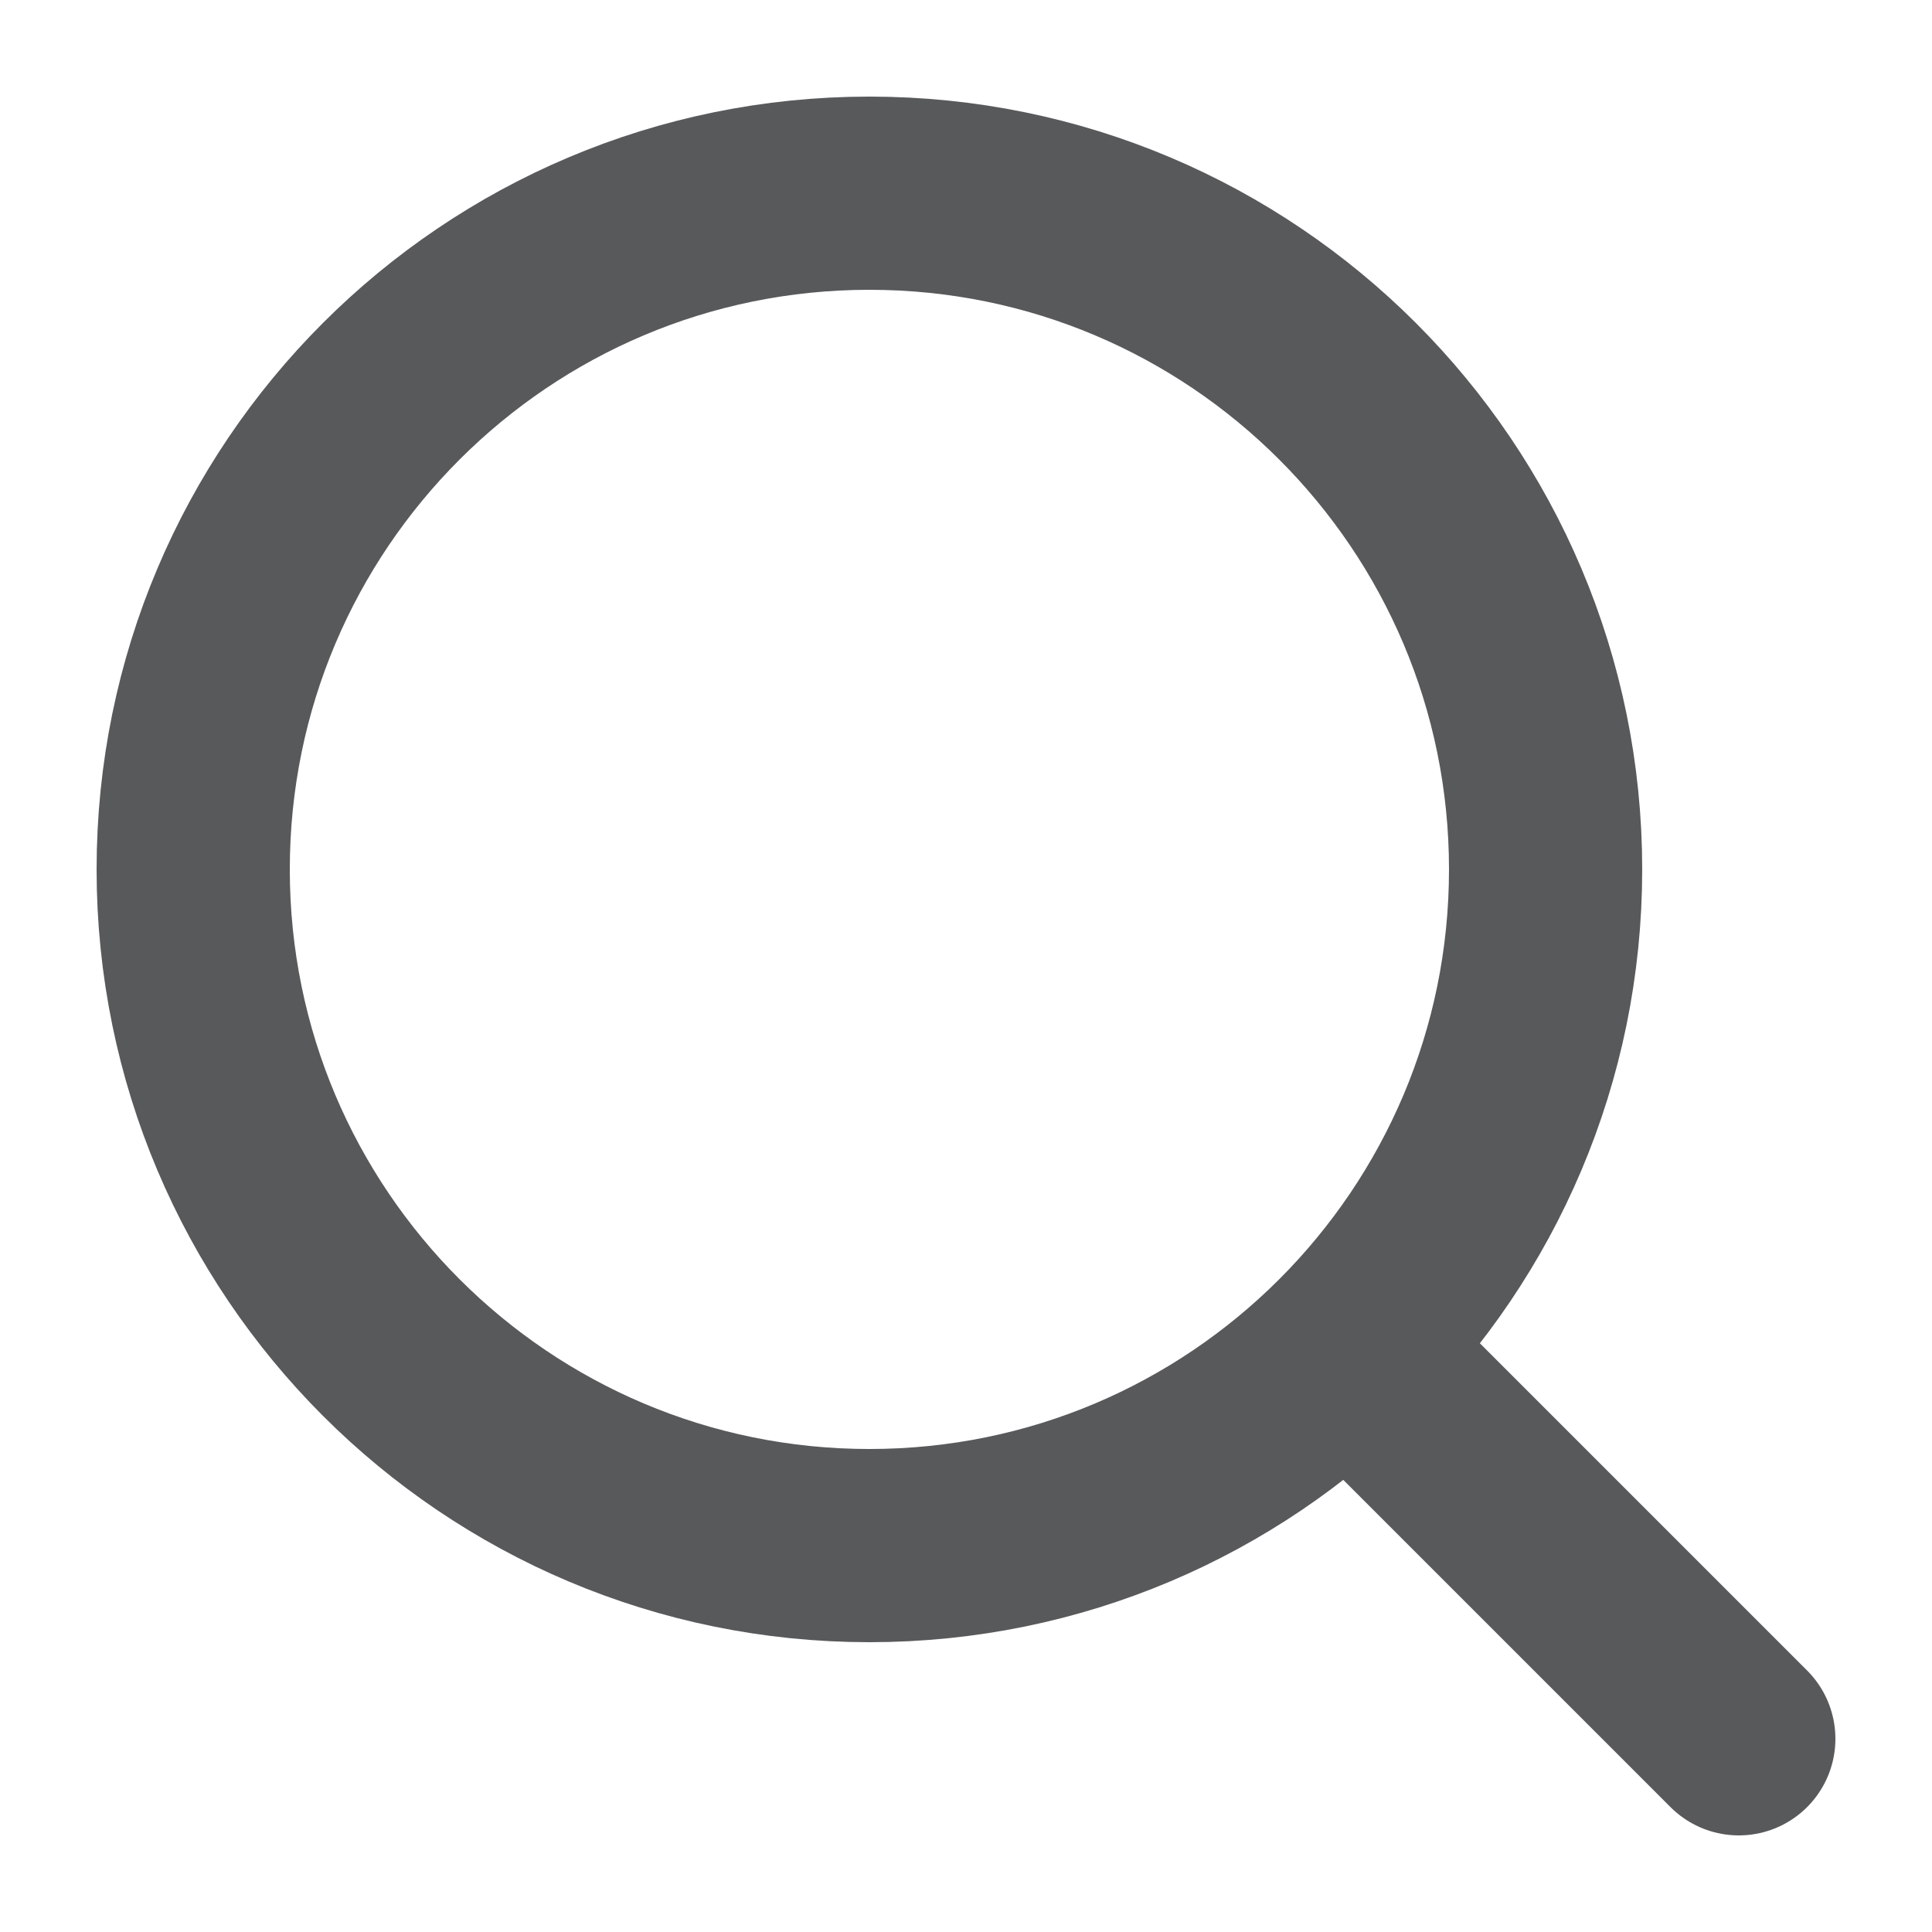 <svg width="20" height="20" viewBox="0 0 20 20" fill="none" xmlns="http://www.w3.org/2000/svg">
<path d="M9 16C12.866 16 16 12.866 16 9C16 5.134 12.866 2 9 2C5.134 2 2 5.134 2 9C2 12.866 5.134 16 9 16Z" stroke="#58595B" stroke-width="2" stroke-linecap="round" stroke-linejoin="round"/>
<path d="M18 18L14 14" stroke="#58595B" stroke-width="2" stroke-linecap="round" stroke-linejoin="round"/>
</svg>
